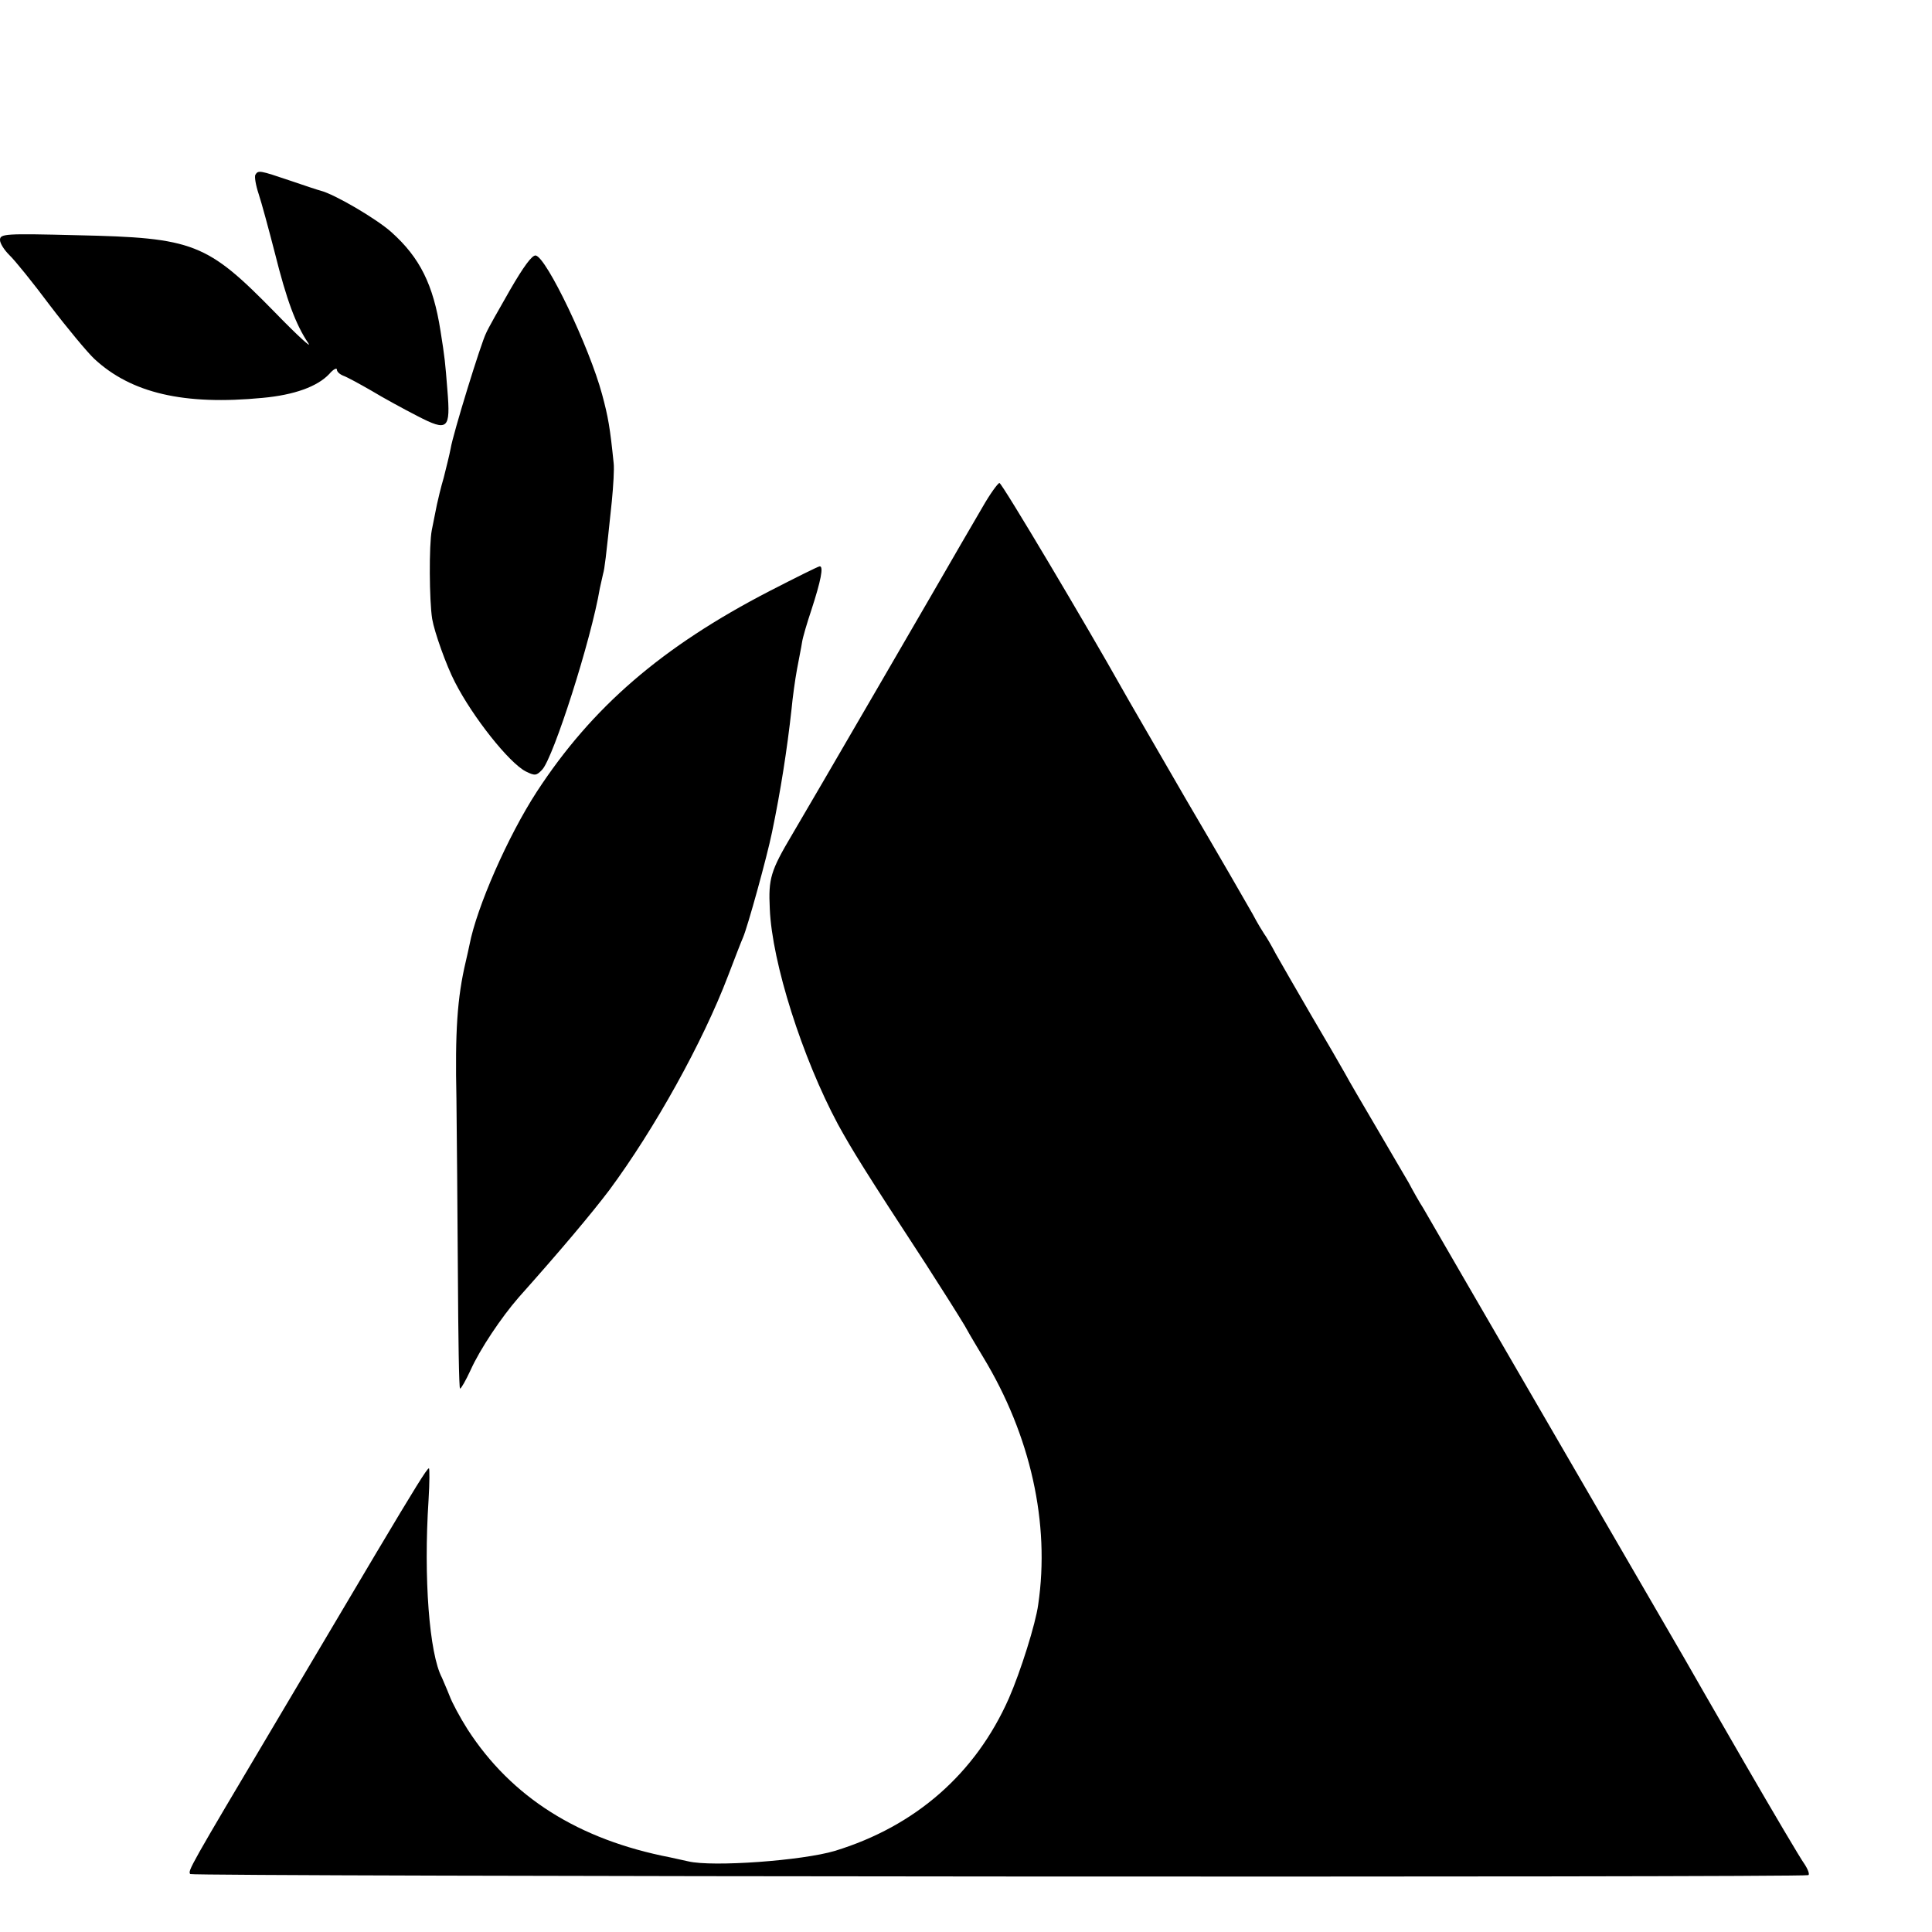 <?xml version="1.0" standalone="no"?>
<!DOCTYPE svg PUBLIC "-//W3C//DTD SVG 20010904//EN"
 "http://www.w3.org/TR/2001/REC-SVG-20010904/DTD/svg10.dtd">
<svg version="1.0" xmlns="http://www.w3.org/2000/svg"
 width="16pt" height="16pt" viewBox="0 0 16 16"
 preserveAspectRatio="xMidYMid meet">
<g transform="translate(0,16) scale(0.003,-0.003)"
fill="#000000" stroke="none">
<path d="M705 4851 c-3 -5 1 -29 9 -53 8 -24 28 -98 45 -164 32 -128 57 -196
92 -248 12 -17 -30 21 -92 85 -188 192 -224 206 -546 213 -199 5 -213 4 -213
-13 0 -10 12 -28 26 -42 14 -13 65 -76 112 -139 48 -63 103 -129 122 -147 102
-95 248 -129 465 -108 87 8 151 31 184 66 11 13 21 18 21 12 0 -6 8 -13 18
-17 9 -3 44 -22 77 -41 33 -20 90 -51 127 -70 85 -44 92 -37 83 72 -6 76 -7
88 -19 163 -20 128 -57 202 -135 272 -41 37 -157 105 -196 115 -5 1 -44 14
-85 28 -83 28 -87 29 -95 16z"/>
<path d="M1408 4533 c-31 -54 -61 -107 -66 -119 -14 -27 -92 -280 -98 -319 -3
-16 -12 -52 -19 -80 -8 -27 -16 -61 -19 -75 -3 -14 -9 -45 -14 -70 -8 -41 -7
-195 1 -245 6 -36 39 -129 63 -175 49 -96 149 -222 195 -246 26 -13 30 -12 46
5 31 34 135 358 159 501 3 14 7 32 9 40 4 14 7 37 24 200 4 41 7 89 5 105 -10
98 -15 127 -32 190 -35 130 -153 377 -183 383 -10 2 -34 -31 -71 -95z"/>
<path d="M2712 3933 c-22 -38 -49 -84 -60 -103 -22 -39 -432 -745 -465 -800
-60 -101 -66 -122 -62 -205 6 -149 90 -412 188 -595 39 -71 74 -128 244 -388
40 -62 88 -138 106 -168 17 -31 41 -70 51 -87 131 -216 185 -459 152 -683 -7
-53 -49 -186 -81 -259 -92 -208 -258 -353 -480 -421 -90 -27 -338 -45 -405
-29 -14 3 -36 8 -50 11 -253 49 -438 166 -559 353 -21 33 -43 74 -50 93 -7 18
-17 40 -21 50 -35 66 -51 276 -37 490 3 49 3 88 1 88 -5 0 -39 -55 -148 -238
-51 -86 -173 -292 -271 -457 -246 -414 -246 -415 -240 -425 5 -7 4455 -10
4467 -3 4 2 -1 16 -11 31 -11 15 -86 142 -167 282 -81 140 -155 269 -164 285
-22 38 -696 1199 -721 1243 -11 17 -29 49 -40 70 -12 20 -52 89 -89 152 -37
63 -77 131 -87 150 -11 20 -53 92 -93 160 -40 69 -84 145 -98 170 -13 25 -28
50 -32 55 -4 6 -19 30 -32 55 -14 25 -96 167 -183 315 -86 149 -167 288 -179
310 -92 164 -330 565 -337 565 -4 0 -26 -30 -47 -67z"/>
<path d="M2125 3702 c-298 -154 -491 -321 -643 -554 -80 -123 -166 -319 -186
-423 -2 -11 -7 -31 -10 -45 -24 -101 -30 -195 -26 -380 1 -91 3 -308 4 -483 1
-174 3 -317 6 -317 3 0 16 23 29 51 26 58 85 146 133 201 115 129 200 230 250
296 125 169 258 408 328 592 18 47 36 94 41 105 13 30 66 222 80 290 24 115
42 231 54 340 3 33 10 83 15 110 5 28 12 61 14 75 2 14 14 54 26 90 26 80 34
120 23 120 -4 0 -66 -31 -138 -68z"/>
</g>
</svg>
